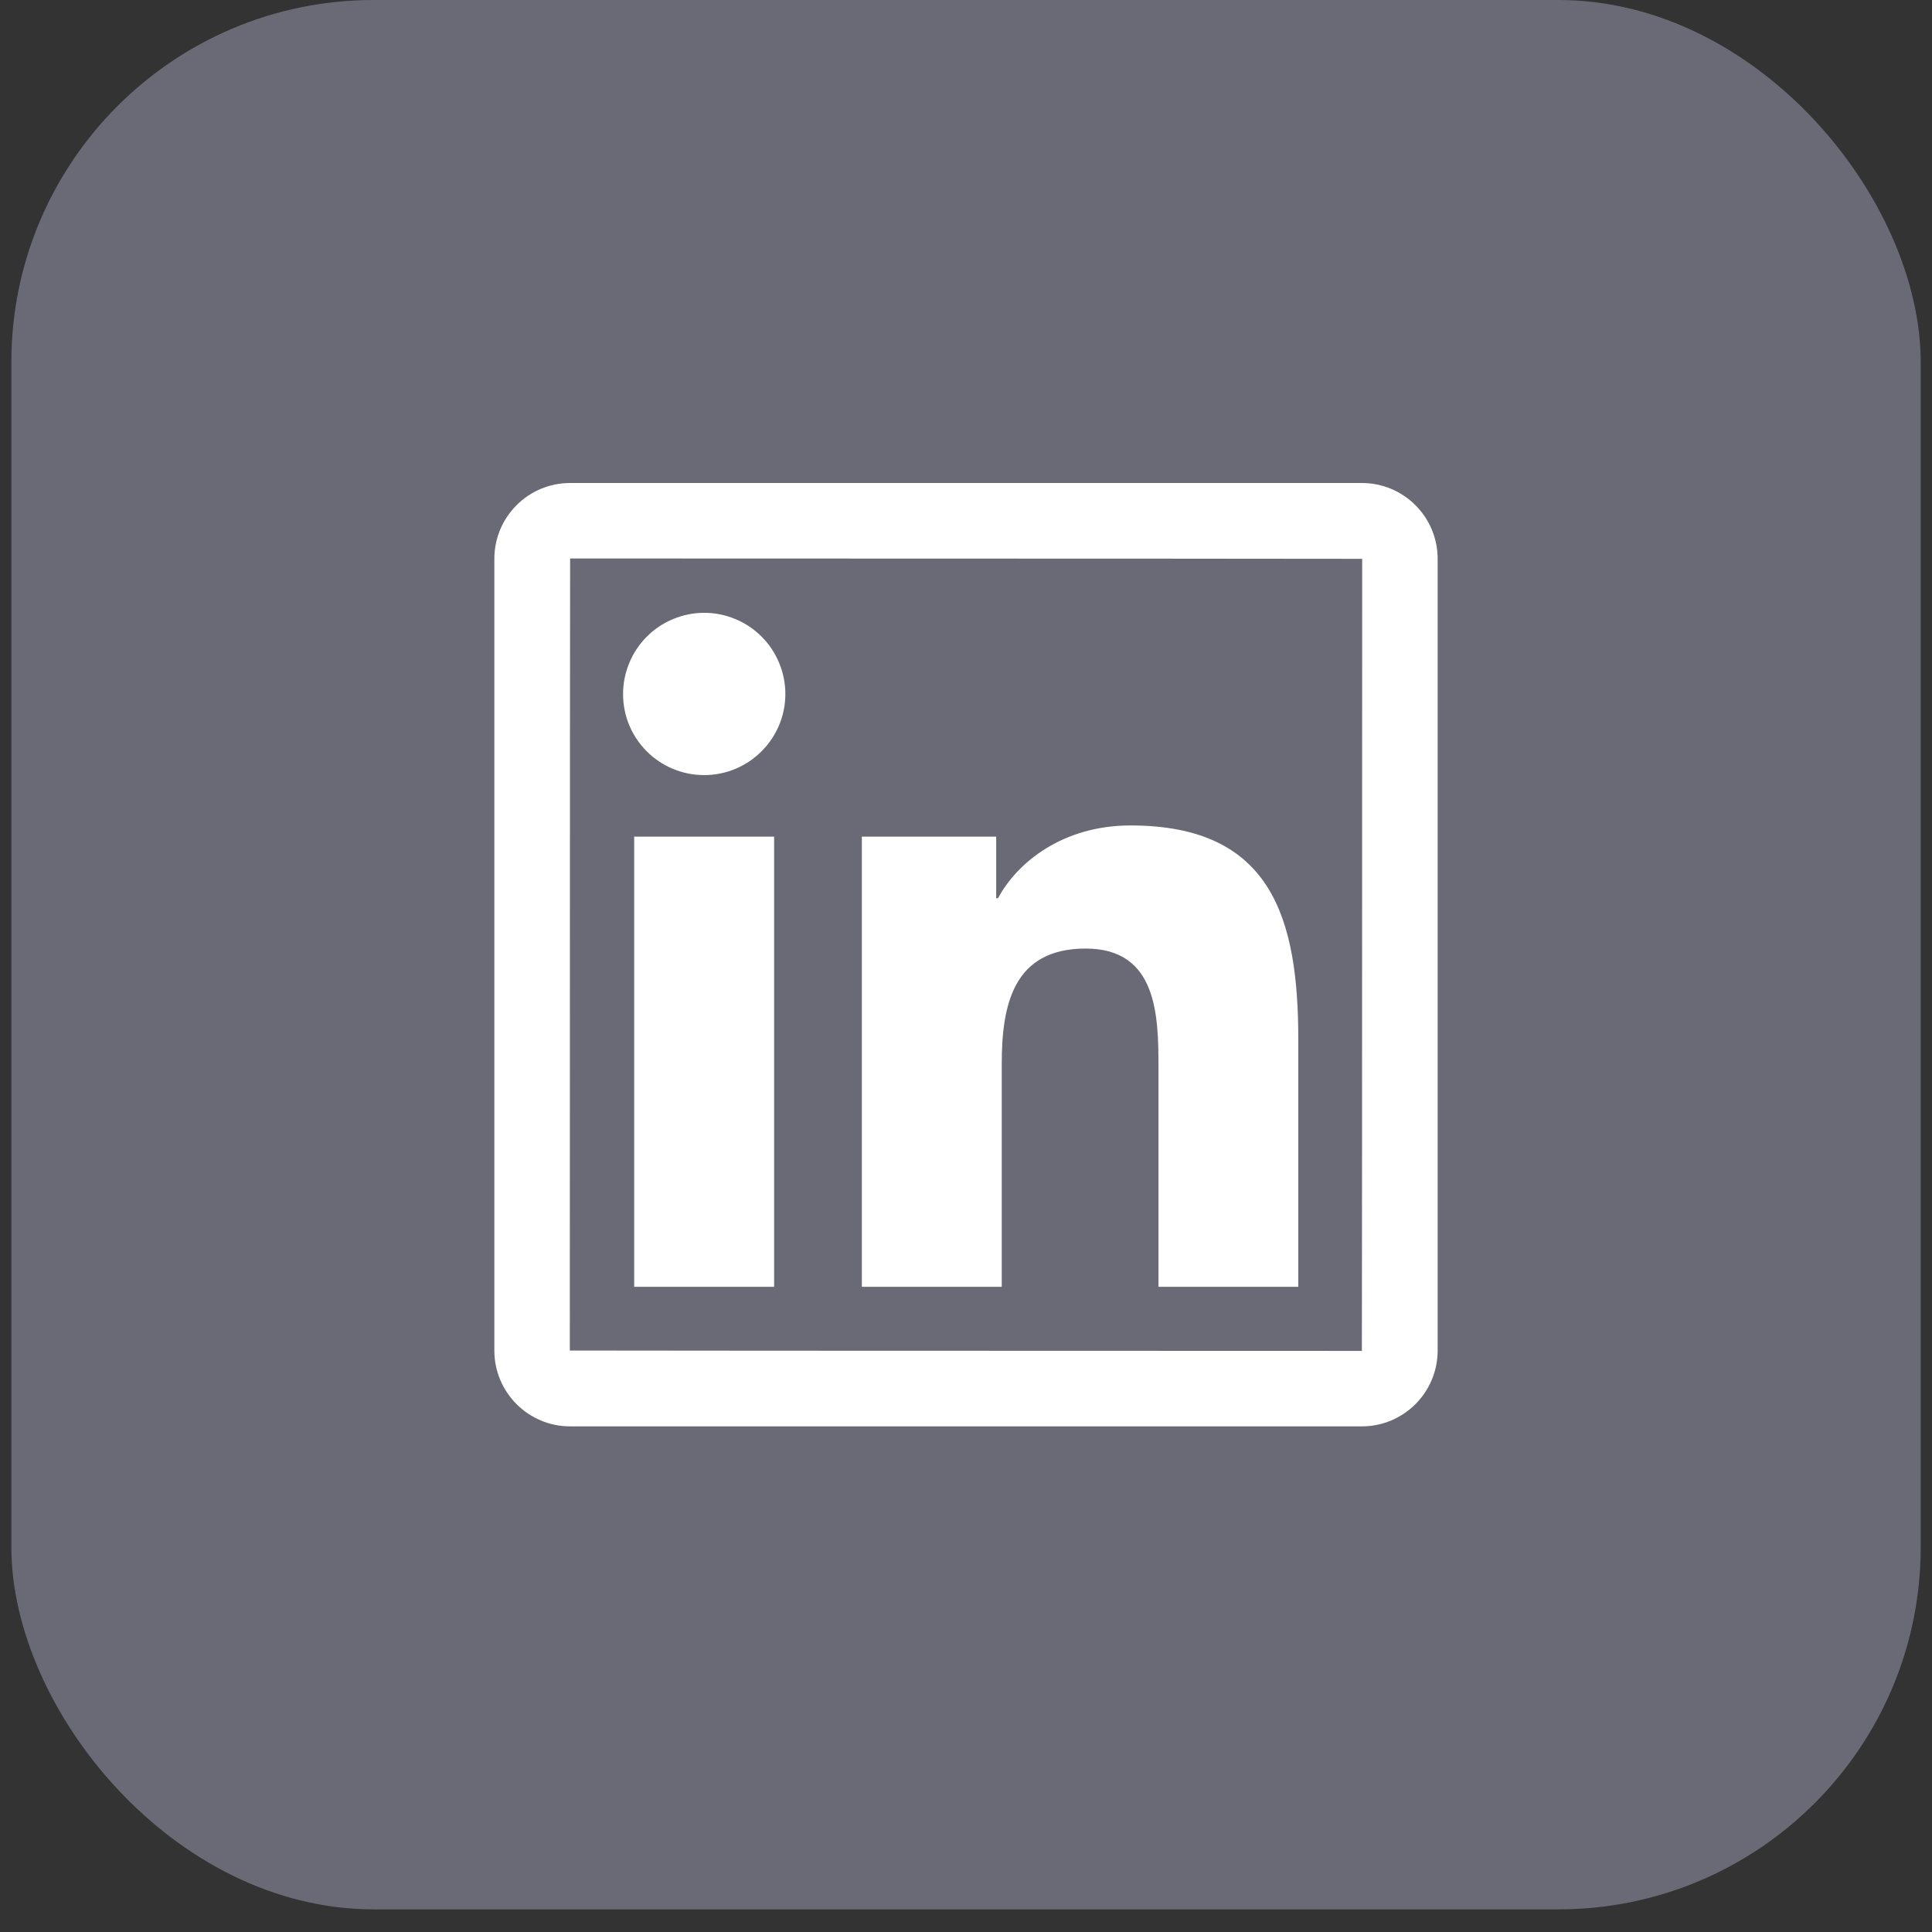 <svg width="32" height="32" viewBox="0 0 32 32" fill="none" xmlns="http://www.w3.org/2000/svg">
<rect x="0" y="0" width="32" height="32" fill="#333333" stroke="none"/>
<rect x="0.188" width="31.625" height="31.625" rx="6" fill="#696A75"/>
<path d="M22.557 8H9.443C8.75 8 8.188 8.562 8.188 9.256V22.369C8.188 23.062 8.75 23.625 9.443 23.625H22.557C23.25 23.625 23.812 23.062 23.812 22.369V9.256C23.812 8.562 23.25 8 22.557 8ZM22.557 22.375C13.81 22.373 9.438 22.371 9.438 22.369C9.439 13.623 9.441 9.25 9.443 9.25C18.189 9.252 22.562 9.254 22.562 9.256C22.561 18.002 22.559 22.375 22.557 22.375ZM10.504 13.857H12.822V21.314H10.504V13.857ZM11.664 12.838C12.404 12.838 13.008 12.236 13.008 11.494C13.008 11.318 12.973 11.143 12.905 10.98C12.838 10.817 12.739 10.669 12.614 10.544C12.489 10.419 12.341 10.32 12.178 10.253C12.015 10.185 11.841 10.15 11.664 10.15C11.488 10.15 11.313 10.185 11.15 10.253C10.987 10.32 10.839 10.419 10.714 10.544C10.589 10.669 10.49 10.817 10.423 10.98C10.355 11.143 10.32 11.318 10.32 11.494C10.318 12.236 10.92 12.838 11.664 12.838ZM16.592 17.625C16.592 16.652 16.777 15.711 17.982 15.711C19.17 15.711 19.188 16.822 19.188 17.688V21.314H21.504V17.225C21.504 15.217 21.07 13.672 18.725 13.672C17.598 13.672 16.842 14.291 16.531 14.877H16.5V13.857H14.275V21.314H16.592V17.625Z" fill="white"/>
</svg>
